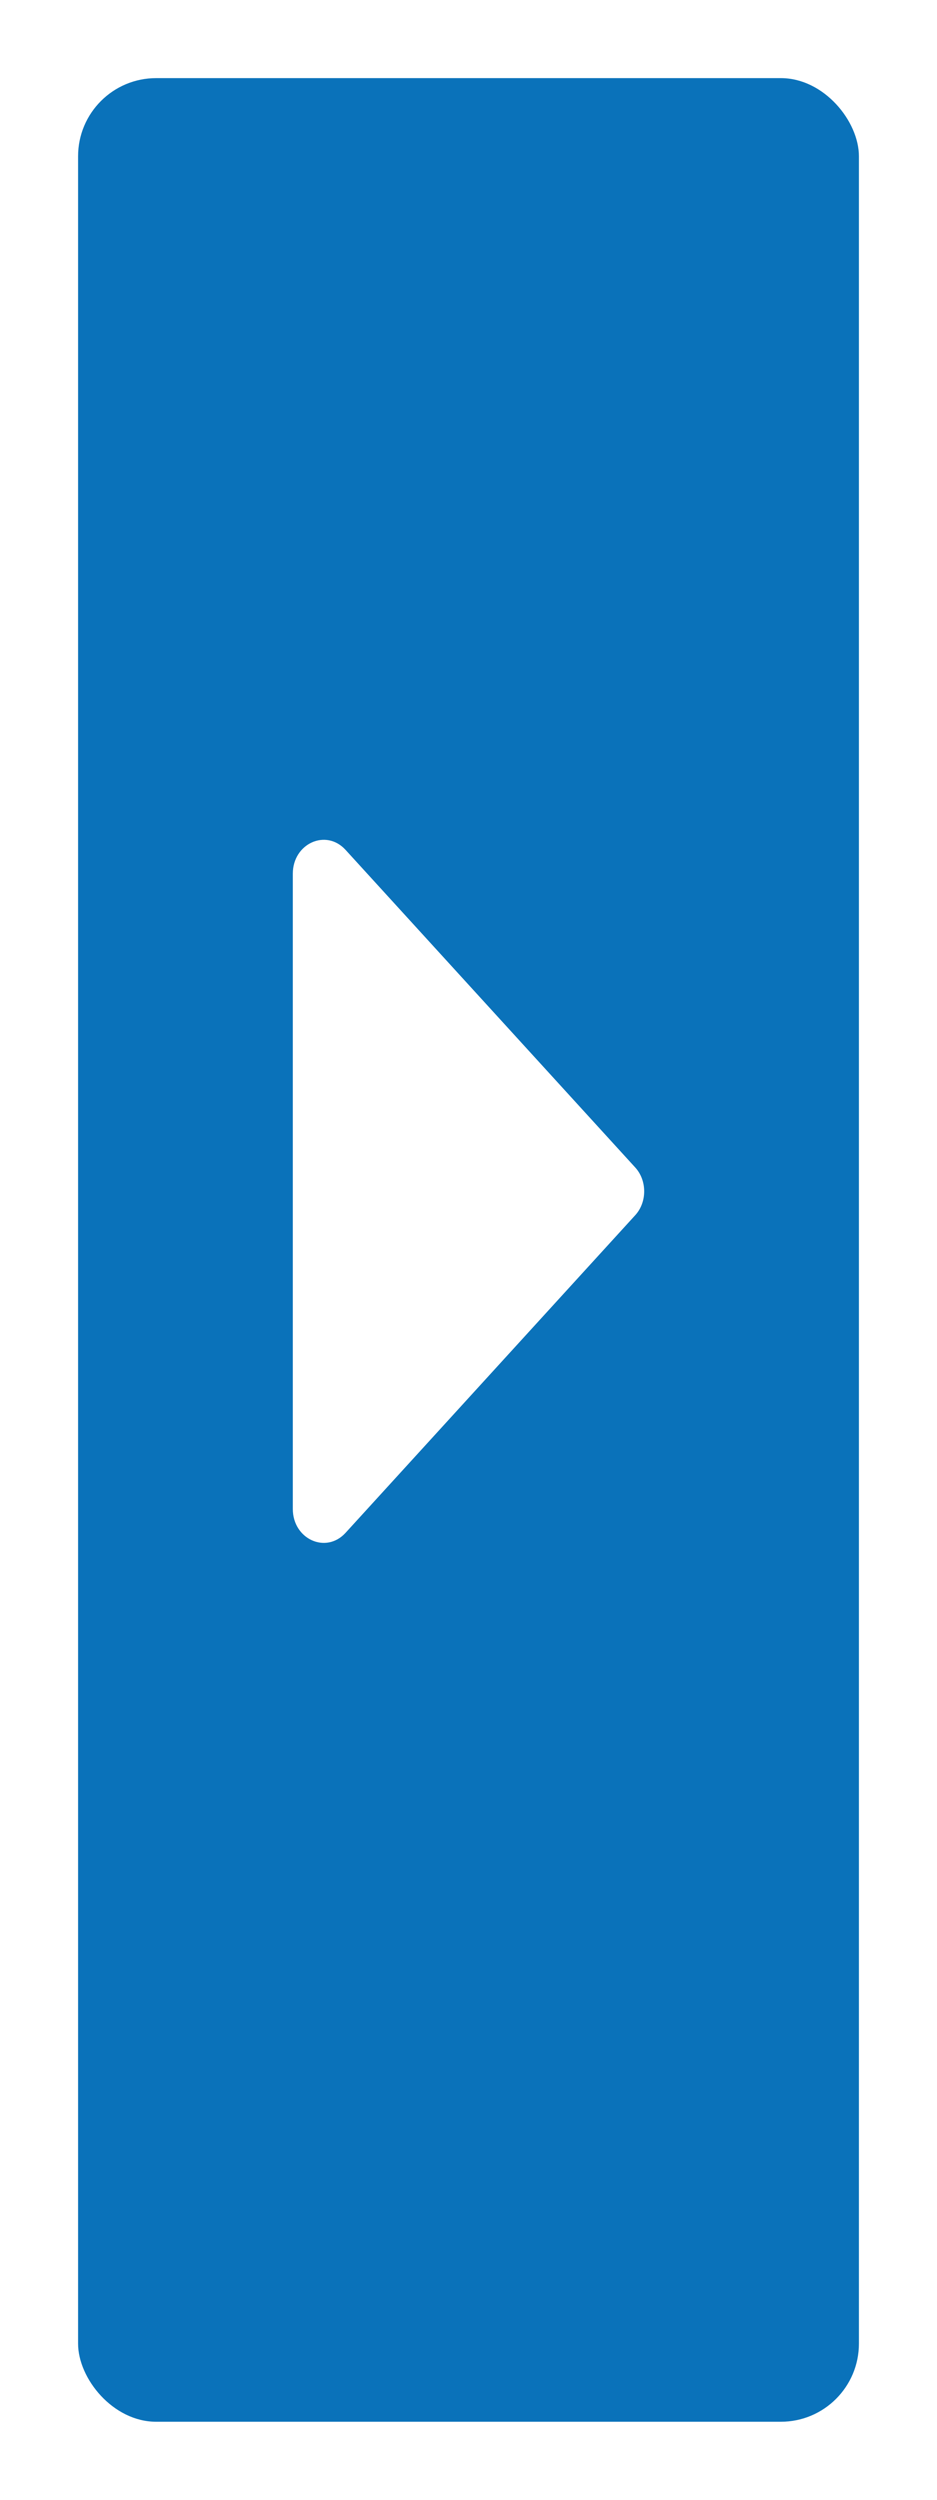 <svg width="48" height="128" viewBox="0 0 48 128" fill="none" xmlns="http://www.w3.org/2000/svg">
<g filter="url(#filter0_d_126_1852)">
<rect x="44" y="120" width="40" height="120" rx="4" transform="rotate(180 44 120)" fill="#0A72BA"/>
</g>
<g filter="url(#filter1_d_126_1852)">
<path d="M15 76.263L15 43.736C15 42.197 16.696 41.413 17.703 42.517L32.543 58.78C33.152 59.448 33.152 60.552 32.543 61.22L17.703 77.484C16.696 78.587 15 77.803 15 76.263Z" fill="white"/>
</g>
<defs>
<filter id="filter0_d_126_1852" x="0" y="0" width="48" height="128" filterUnits="userSpaceOnUse" color-interpolation-filters="sRGB">
<feFlood flood-opacity="0" result="BackgroundImageFix"/>
<feColorMatrix in="SourceAlpha" type="matrix" values="0 0 0 0 0 0 0 0 0 0 0 0 0 0 0 0 0 0 127 0" result="hardAlpha"/>
<feOffset dy="4"/>
<feGaussianBlur stdDeviation="2"/>
<feComposite in2="hardAlpha" operator="out"/>
<feColorMatrix type="matrix" values="0 0 0 0 0 0 0 0 0 0 0 0 0 0 0 0 0 0 0.25 0"/>
<feBlend mode="normal" in2="BackgroundImageFix" result="effect1_dropShadow_126_1852"/>
<feBlend mode="normal" in="SourceGraphic" in2="effect1_dropShadow_126_1852" result="shape"/>
</filter>
<filter id="filter1_d_126_1852" x="11" y="39" width="26" height="44" filterUnits="userSpaceOnUse" color-interpolation-filters="sRGB">
<feFlood flood-opacity="0" result="BackgroundImageFix"/>
<feColorMatrix in="SourceAlpha" type="matrix" values="0 0 0 0 0 0 0 0 0 0 0 0 0 0 0 0 0 0 127 0" result="hardAlpha"/>
<feOffset dy="1"/>
<feGaussianBlur stdDeviation="2"/>
<feColorMatrix type="matrix" values="0 0 0 0 0 0 0 0 0 0 0 0 0 0 0 0 0 0 0.161 0"/>
<feBlend mode="normal" in2="BackgroundImageFix" result="effect1_dropShadow_126_1852"/>
<feBlend mode="normal" in="SourceGraphic" in2="effect1_dropShadow_126_1852" result="shape"/>
</filter>
</defs>
</svg>
